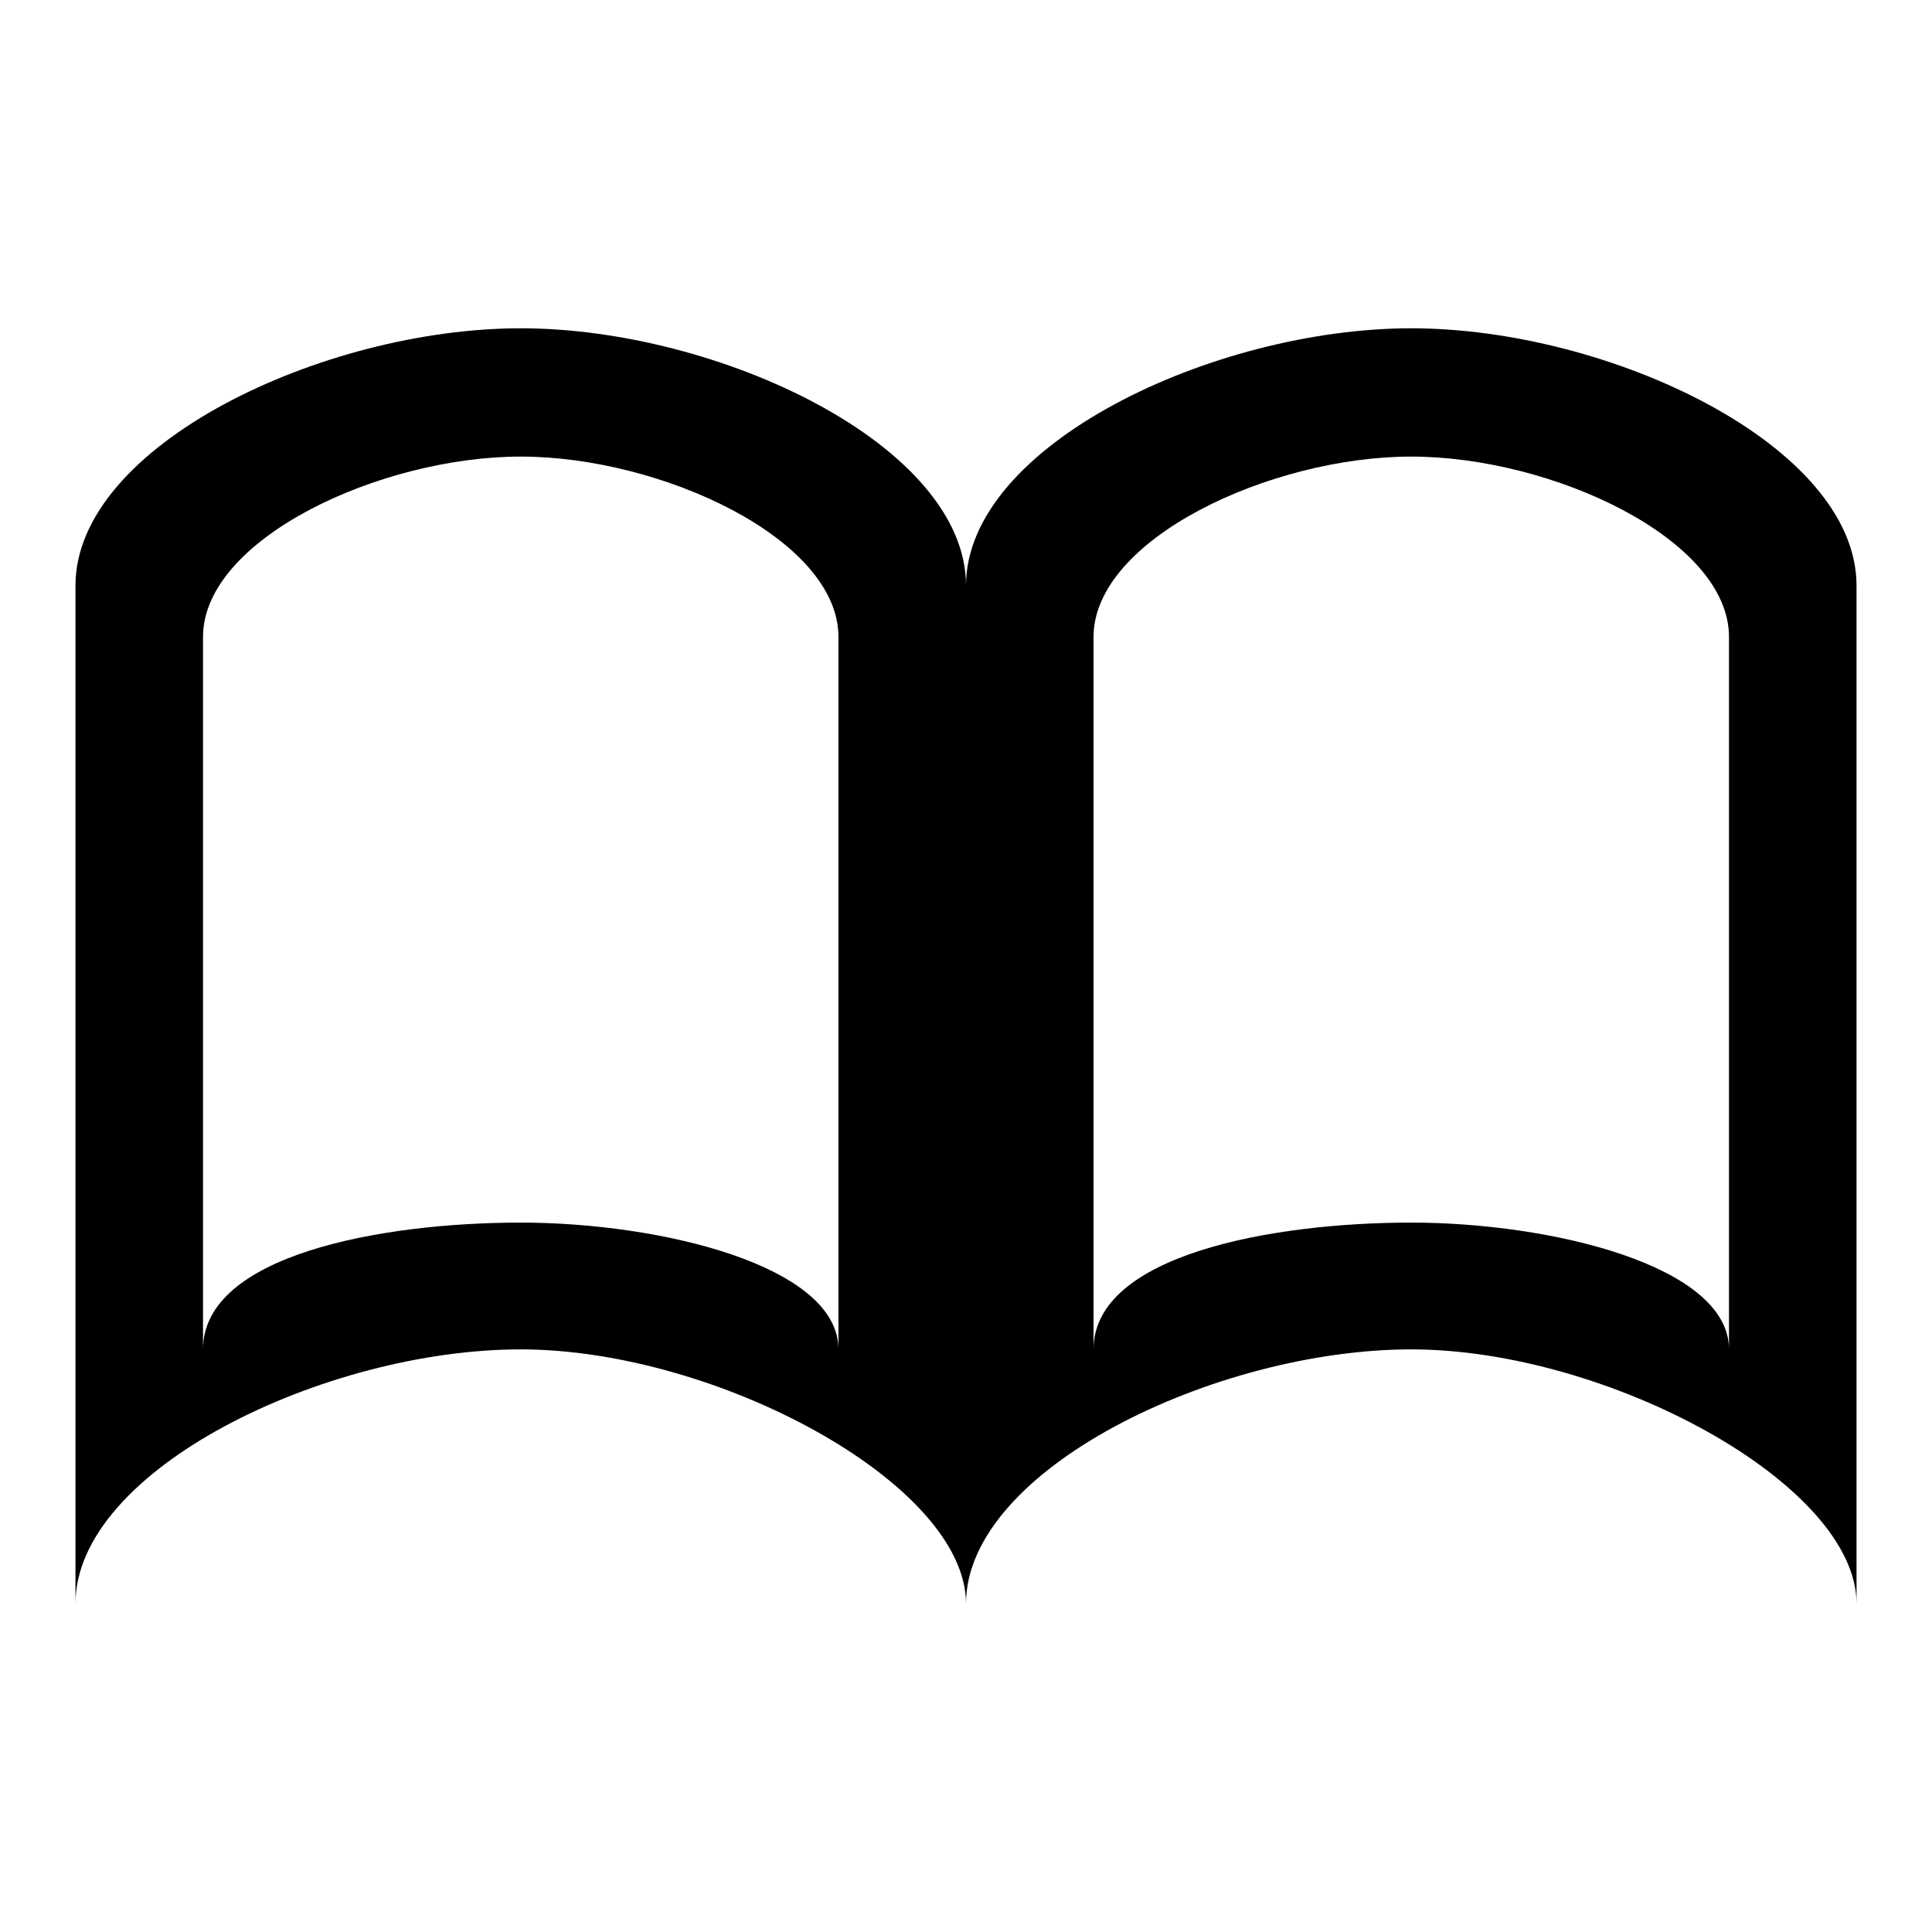 <?xml version="1.0" encoding="utf-8"?>
<!-- Svg Vector Icons : http://www.onlinewebfonts.com/icon -->
<!DOCTYPE svg PUBLIC "-//W3C//DTD SVG 1.1//EN" "http://www.w3.org/Graphics/SVG/1.1/DTD/svg11.dtd">
<svg version="1.1" xmlns="http://www.w3.org/2000/svg" xmlns:xlink="http://www.w3.org/1999/xlink" x="0px" y="0px" viewBox="0 0 256 256" enable-background="new 0 0 256 256" xml:space="preserve">
<g><g><g><path fill="#000000" d="M187,43.5c-26.2,0-59,15.5-59,34.1c0-18.6-32.8-34.1-59-34.1S10,59,10,77.6v134.9c0-17.8,33.1-33.7,59-33.7c25.9,0,59,17.8,59,33.7c0-17.8,33.1-33.7,59-33.7c25.9,0,59,17.8,59,33.7V77.6C246,59,213.2,43.5,187,43.5z M111.1,178.8c0-11.1-23.6-16.8-42.1-16.8s-42.1,4.3-42.1,16.8V84.4c0-13,23.5-23.9,42.1-23.9s42.1,10.9,42.1,23.9V178.8z M229.1,178.8c0-11.1-23.6-16.8-42.1-16.8s-42.1,4.3-42.1,16.8V84.4c0-13,23.5-23.9,42.1-23.9s42.1,10.9,42.1,23.9V178.8z"/></g><g></g><g></g><g></g><g></g><g></g><g></g><g></g><g></g><g></g><g></g><g></g><g></g><g></g><g></g><g></g></g></g>
</svg>